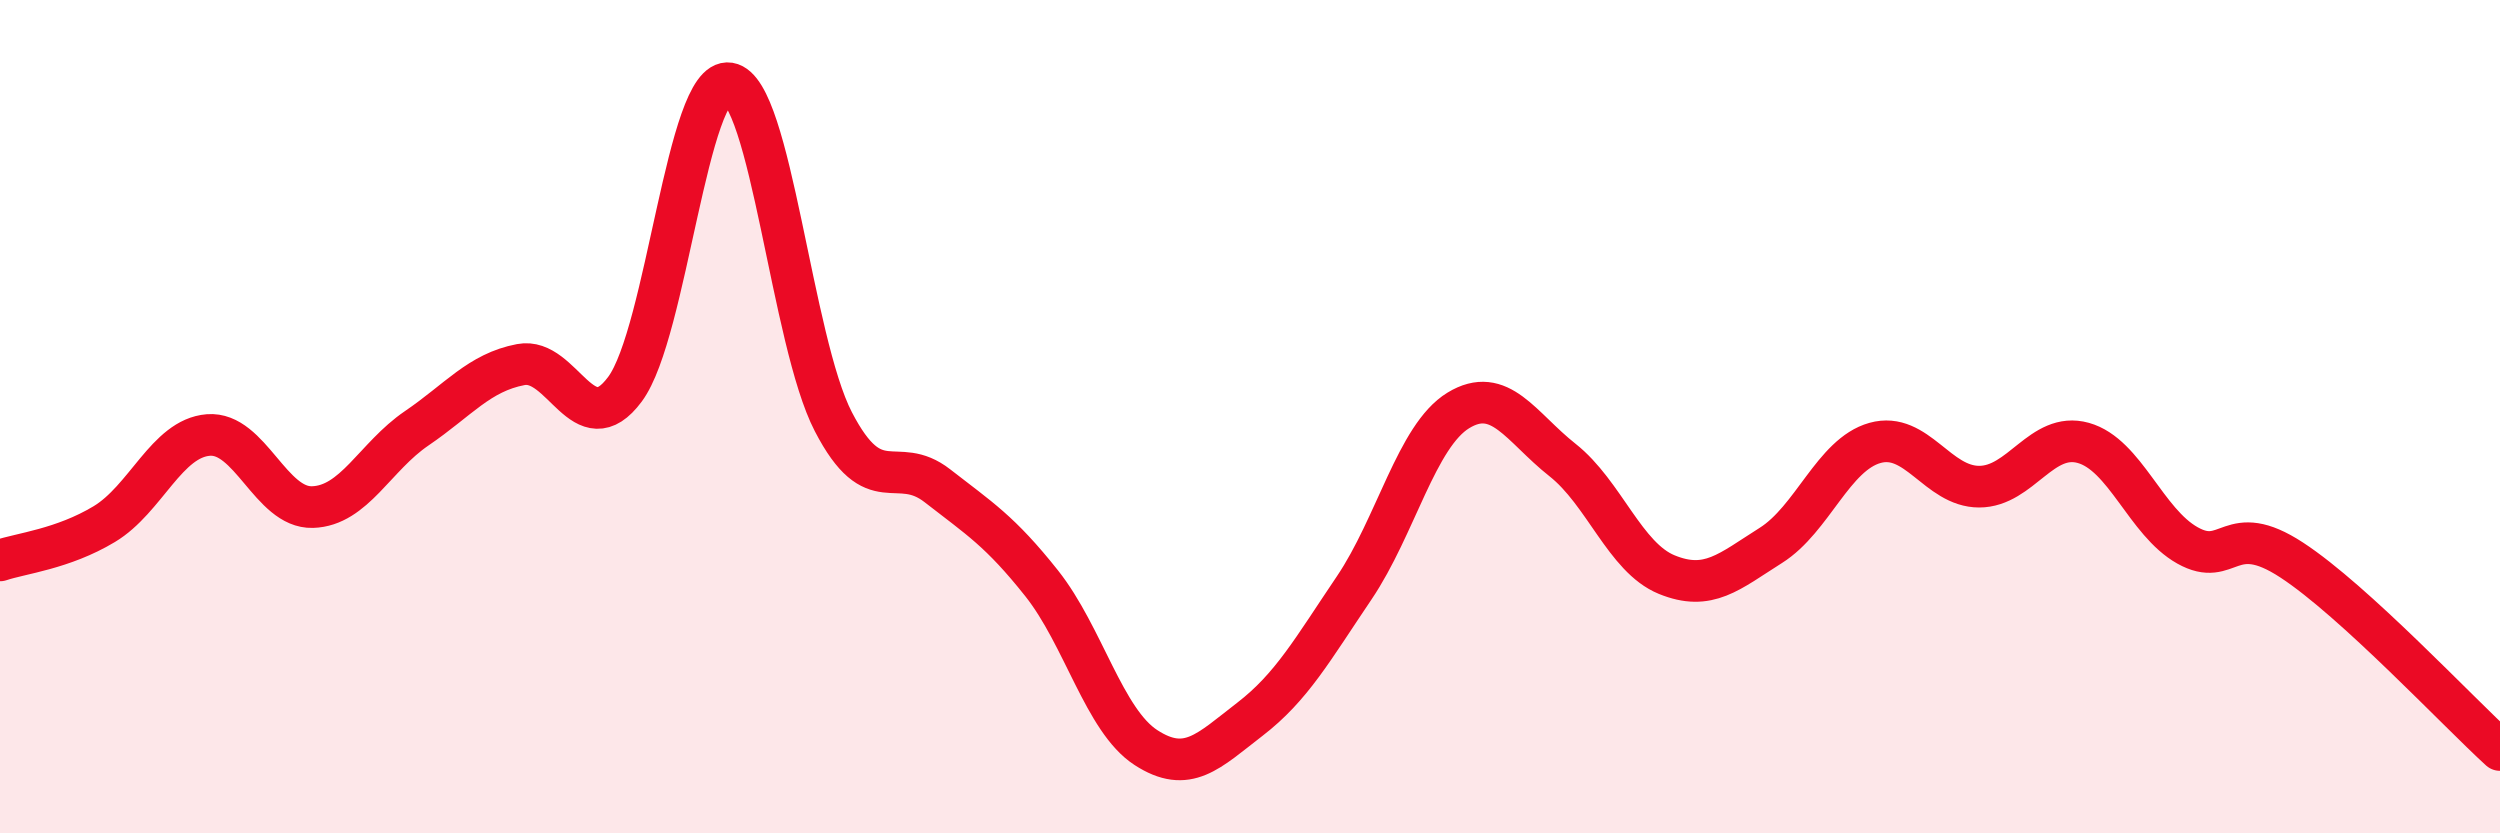 
    <svg width="60" height="20" viewBox="0 0 60 20" xmlns="http://www.w3.org/2000/svg">
      <path
        d="M 0,13.45 C 0.5,13.28 1.5,13.18 2.5,12.58 C 3.5,11.98 4,10.52 5,10.44 C 6,10.36 6.5,12.2 7.5,12.17 C 8.5,12.14 9,10.96 10,10.28 C 11,9.6 11.5,8.94 12.5,8.75 C 13.5,8.56 14,10.69 15,9.34 C 16,7.99 16.5,1.84 17.5,2 C 18.5,2.16 19,8.19 20,10.12 C 21,12.05 21.5,10.88 22.5,11.66 C 23.5,12.44 24,12.74 25,14 C 26,15.26 26.5,17.29 27.5,17.94 C 28.5,18.59 29,18.03 30,17.26 C 31,16.49 31.5,15.59 32.5,14.11 C 33.5,12.63 34,10.46 35,9.85 C 36,9.24 36.5,10.25 37.5,11.04 C 38.5,11.83 39,13.38 40,13.79 C 41,14.2 41.5,13.72 42.5,13.09 C 43.5,12.46 44,10.91 45,10.63 C 46,10.35 46.5,11.68 47.5,11.68 C 48.5,11.68 49,10.35 50,10.63 C 51,10.91 51.5,12.53 52.5,13.09 C 53.5,13.65 53.5,12.46 55,13.44 C 56.5,14.42 59,17.09 60,18L60 20L0 20Z"
        fill="#EB0A25"
        opacity="0.1"
        stroke-linecap="round"
        stroke-linejoin="round"
      />
      <path
        d="M 0,13.45 C 0.5,13.28 1.5,13.18 2.5,12.58 C 3.5,11.98 4,10.52 5,10.44 C 6,10.36 6.5,12.2 7.5,12.17 C 8.5,12.14 9,10.96 10,10.28 C 11,9.6 11.5,8.94 12.5,8.75 C 13.5,8.56 14,10.69 15,9.34 C 16,7.99 16.5,1.84 17.5,2 C 18.5,2.16 19,8.19 20,10.12 C 21,12.05 21.5,10.88 22.5,11.66 C 23.5,12.44 24,12.74 25,14 C 26,15.26 26.5,17.29 27.5,17.94 C 28.5,18.59 29,18.03 30,17.26 C 31,16.49 31.5,15.59 32.5,14.11 C 33.5,12.63 34,10.46 35,9.85 C 36,9.24 36.5,10.25 37.5,11.04 C 38.5,11.83 39,13.38 40,13.79 C 41,14.2 41.5,13.72 42.5,13.09 C 43.5,12.46 44,10.91 45,10.63 C 46,10.35 46.5,11.68 47.5,11.68 C 48.5,11.68 49,10.35 50,10.63 C 51,10.91 51.5,12.53 52.5,13.09 C 53.5,13.65 53.5,12.46 55,13.44 C 56.5,14.42 59,17.09 60,18"
        stroke="#EB0A25"
        stroke-width="1"
        fill="none"
        stroke-linecap="round"
        stroke-linejoin="round"
      />
    </svg>
  